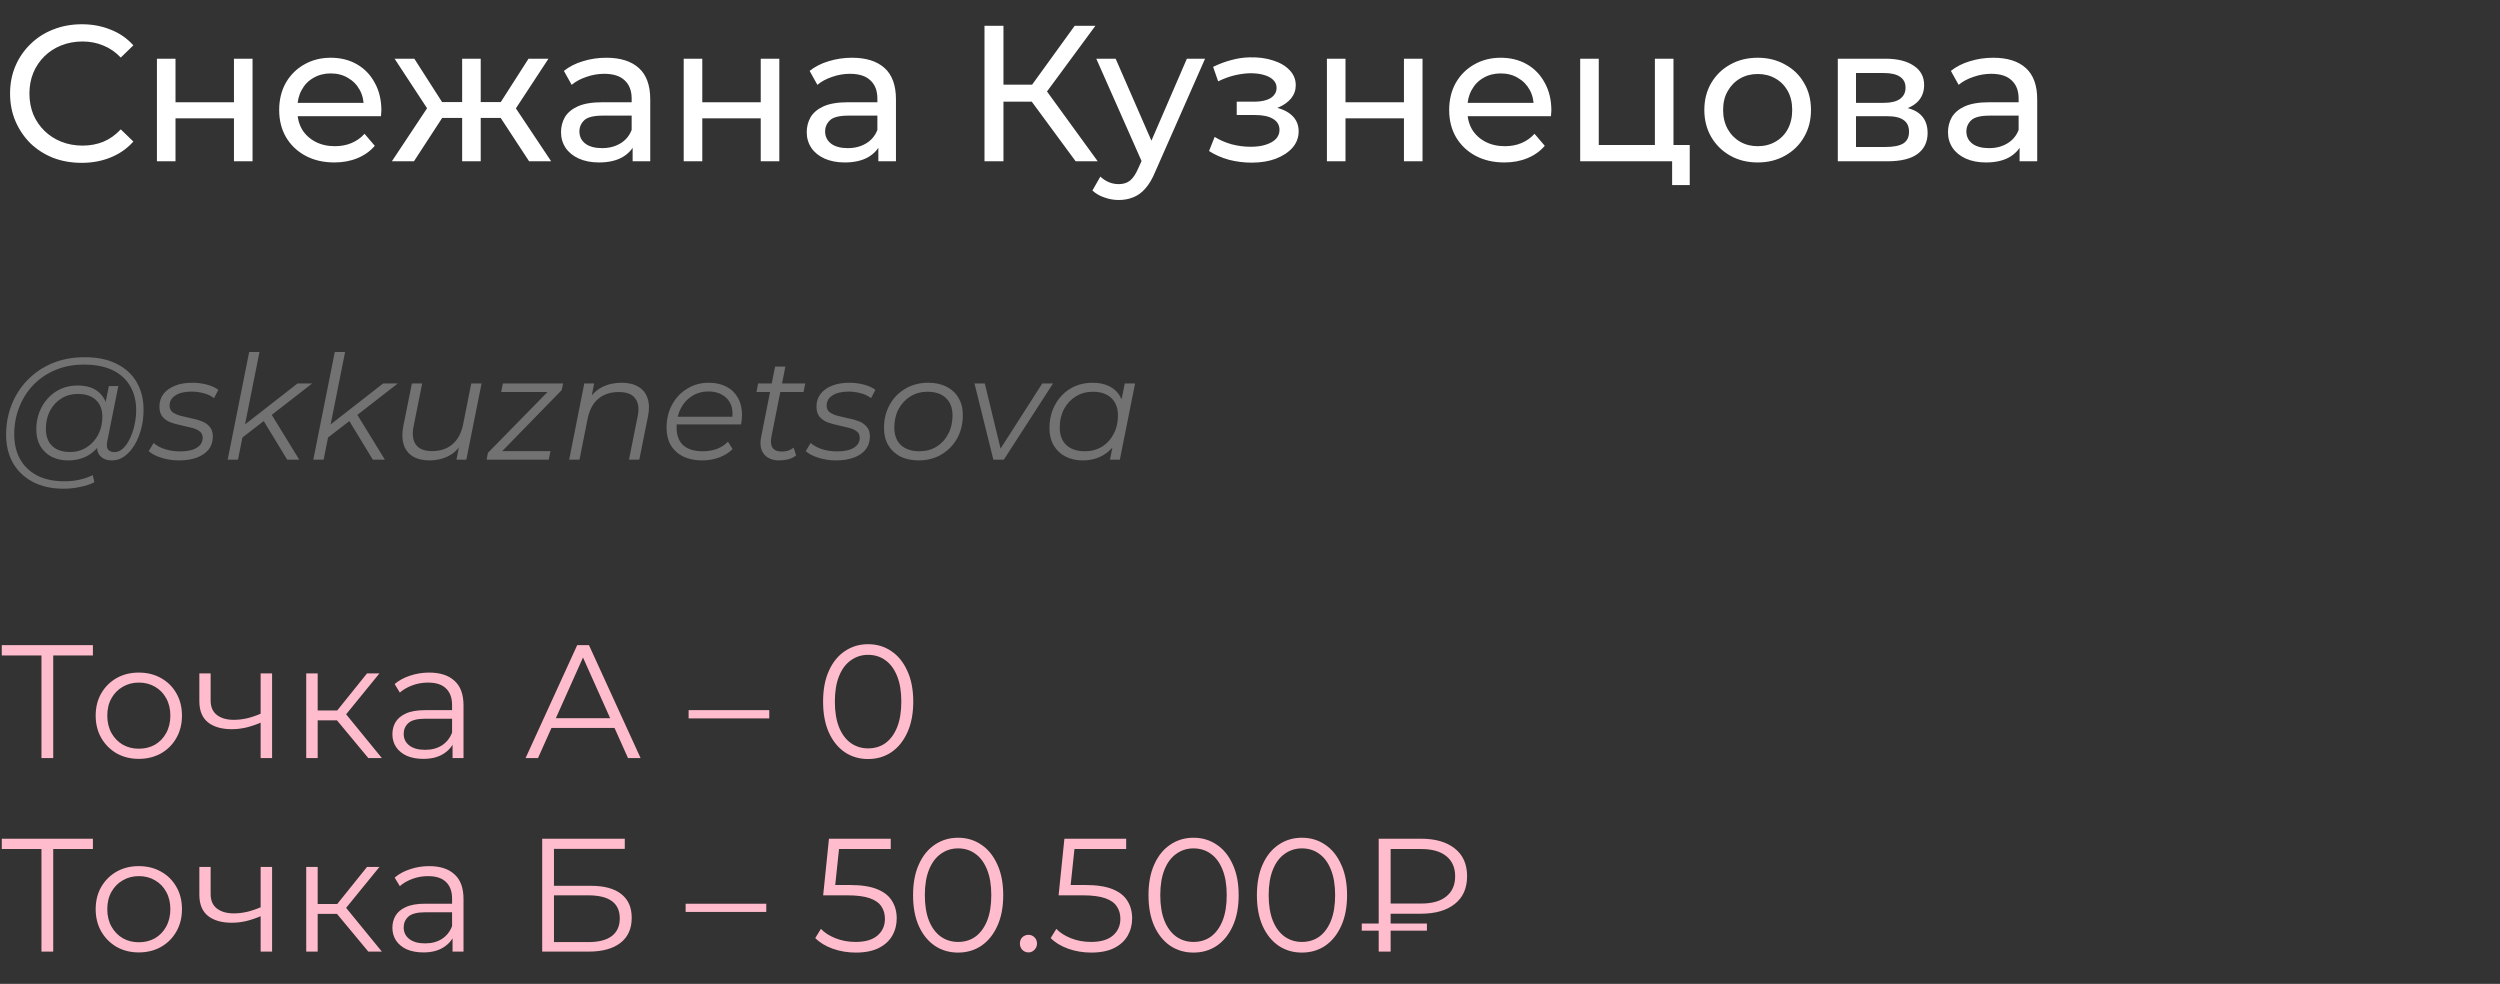 <?xml version="1.0" encoding="UTF-8"?> <svg xmlns="http://www.w3.org/2000/svg" width="310" height="122" viewBox="0 0 310 122" fill="none"><rect x="0" y="0" width="310" height="122" fill="#333333" stroke="none"/><path d="M10.128 20.192C8.848 20.192 7.664 19.984 6.576 19.568C5.504 19.136 4.568 18.536 3.768 17.768C2.984 16.984 2.368 16.072 1.92 15.032C1.472 13.992 1.248 12.848 1.248 11.6C1.248 10.352 1.472 9.208 1.92 8.168C2.368 7.128 2.992 6.224 3.792 5.456C4.592 4.672 5.528 4.072 6.6 3.656C7.688 3.224 8.872 3.008 10.152 3.008C11.448 3.008 12.64 3.232 13.728 3.68C14.832 4.112 15.768 4.76 16.536 5.624L14.976 7.136C14.336 6.464 13.616 5.968 12.816 5.648C12.016 5.312 11.16 5.144 10.248 5.144C9.304 5.144 8.424 5.304 7.608 5.624C6.808 5.944 6.112 6.392 5.52 6.968C4.928 7.544 4.464 8.232 4.128 9.032C3.808 9.816 3.648 10.672 3.648 11.6C3.648 12.528 3.808 13.392 4.128 14.192C4.464 14.976 4.928 15.656 5.52 16.232C6.112 16.808 6.808 17.256 7.608 17.576C8.424 17.896 9.304 18.056 10.248 18.056C11.16 18.056 12.016 17.896 12.816 17.576C13.616 17.24 14.336 16.728 14.976 16.04L16.536 17.552C15.768 18.416 14.832 19.072 13.728 19.52C12.64 19.968 11.44 20.192 10.128 20.192ZM19.459 20V7.28H21.763V12.68H29.011V7.28H31.315V20H29.011V14.672H21.763V20H19.459ZM41.459 20.144C40.099 20.144 38.898 19.864 37.858 19.304C36.834 18.744 36.035 17.976 35.459 17C34.898 16.024 34.618 14.904 34.618 13.64C34.618 12.376 34.891 11.256 35.434 10.28C35.995 9.304 36.755 8.544 37.715 8C38.691 7.44 39.786 7.16 41.002 7.16C42.234 7.16 43.322 7.432 44.267 7.976C45.211 8.52 45.947 9.288 46.474 10.28C47.019 11.256 47.291 12.4 47.291 13.712C47.291 13.808 47.282 13.92 47.267 14.048C47.267 14.176 47.258 14.296 47.242 14.408H36.419V12.752H46.042L45.106 13.328C45.123 12.512 44.955 11.784 44.602 11.144C44.251 10.504 43.763 10.008 43.139 9.656C42.531 9.288 41.819 9.104 41.002 9.104C40.203 9.104 39.49 9.288 38.867 9.656C38.242 10.008 37.755 10.512 37.403 11.168C37.05 11.808 36.874 12.544 36.874 13.376V13.76C36.874 14.608 37.066 15.368 37.45 16.04C37.85 16.696 38.403 17.208 39.106 17.576C39.81 17.944 40.618 18.128 41.531 18.128C42.282 18.128 42.962 18 43.571 17.744C44.194 17.488 44.739 17.104 45.203 16.592L46.474 18.08C45.898 18.752 45.178 19.264 44.315 19.616C43.467 19.968 42.514 20.144 41.459 20.144ZM65.609 20L61.553 13.808L63.449 12.656L68.345 20H65.609ZM58.913 14.624V12.656H63.041V14.624H58.913ZM63.665 13.904L61.481 13.616L65.537 7.28H68.009L63.665 13.904ZM51.329 20H48.593L53.465 12.656L55.361 13.808L51.329 20ZM59.609 20H57.305V7.28H59.609V20ZM58.001 14.624H53.897V12.656H58.001V14.624ZM53.273 13.904L48.929 7.28H51.377L55.433 13.616L53.273 13.904ZM78.446 20V17.312L78.326 16.808V12.224C78.326 11.248 78.038 10.496 77.462 9.968C76.902 9.424 76.054 9.152 74.918 9.152C74.166 9.152 73.43 9.28 72.71 9.536C71.99 9.776 71.382 10.104 70.886 10.52L69.926 8.792C70.582 8.264 71.366 7.864 72.278 7.592C73.206 7.304 74.174 7.16 75.182 7.16C76.926 7.16 78.27 7.584 79.214 8.432C80.158 9.28 80.63 10.576 80.63 12.32V20H78.446ZM74.27 20.144C73.326 20.144 72.494 19.984 71.774 19.664C71.07 19.344 70.526 18.904 70.142 18.344C69.758 17.768 69.566 17.12 69.566 16.4C69.566 15.712 69.726 15.088 70.046 14.528C70.382 13.968 70.918 13.52 71.654 13.184C72.406 12.848 73.414 12.68 74.678 12.68H78.71V14.336H74.774C73.622 14.336 72.846 14.528 72.446 14.912C72.046 15.296 71.846 15.76 71.846 16.304C71.846 16.928 72.094 17.432 72.59 17.816C73.086 18.184 73.774 18.368 74.654 18.368C75.518 18.368 76.27 18.176 76.91 17.792C77.566 17.408 78.038 16.848 78.326 16.112L78.782 17.696C78.478 18.448 77.942 19.048 77.174 19.496C76.406 19.928 75.438 20.144 74.27 20.144ZM84.779 20V7.28H87.083V12.68H94.331V7.28H96.635V20H94.331V14.672H87.083V20H84.779ZM108.915 20V17.312L108.795 16.808V12.224C108.795 11.248 108.507 10.496 107.931 9.968C107.371 9.424 106.523 9.152 105.387 9.152C104.635 9.152 103.899 9.28 103.179 9.536C102.459 9.776 101.851 10.104 101.355 10.52L100.395 8.792C101.051 8.264 101.835 7.864 102.747 7.592C103.675 7.304 104.643 7.16 105.651 7.16C107.395 7.16 108.739 7.584 109.683 8.432C110.627 9.28 111.099 10.576 111.099 12.32V20H108.915ZM104.739 20.144C103.795 20.144 102.963 19.984 102.243 19.664C101.539 19.344 100.995 18.904 100.611 18.344C100.227 17.768 100.035 17.12 100.035 16.4C100.035 15.712 100.195 15.088 100.515 14.528C100.851 13.968 101.387 13.52 102.123 13.184C102.875 12.848 103.883 12.68 105.147 12.68H109.179V14.336H105.243C104.091 14.336 103.315 14.528 102.915 14.912C102.515 15.296 102.315 15.76 102.315 16.304C102.315 16.928 102.563 17.432 103.059 17.816C103.555 18.184 104.243 18.368 105.123 18.368C105.987 18.368 106.739 18.176 107.379 17.792C108.035 17.408 108.507 16.848 108.795 16.112L109.251 17.696C108.947 18.448 108.411 19.048 107.643 19.496C106.875 19.928 105.907 20.144 104.739 20.144ZM133.381 20L127.285 11.72L129.229 10.52L136.117 20H133.381ZM122.077 20V3.2H124.429V20H122.077ZM123.709 12.608V10.496H129.157V12.608H123.709ZM129.445 11.864L127.237 11.528L133.261 3.2H135.829L129.445 11.864ZM138.724 24.8C138.116 24.8 137.524 24.696 136.948 24.488C136.372 24.296 135.876 24.008 135.46 23.624L136.444 21.896C136.764 22.2 137.116 22.432 137.5 22.592C137.884 22.752 138.292 22.832 138.724 22.832C139.284 22.832 139.748 22.688 140.116 22.4C140.484 22.112 140.828 21.6 141.148 20.864L141.94 19.112L142.18 18.824L147.172 7.28H149.428L143.26 21.272C142.892 22.168 142.476 22.872 142.012 23.384C141.564 23.896 141.068 24.256 140.524 24.464C139.98 24.688 139.38 24.8 138.724 24.8ZM141.748 20.408L135.94 7.28H138.34L143.284 18.608L141.748 20.408ZM155.202 20.168C154.242 20.168 153.298 20.048 152.37 19.808C151.458 19.552 150.642 19.192 149.922 18.728L150.618 16.976C151.226 17.36 151.922 17.664 152.706 17.888C153.49 18.096 154.282 18.2 155.082 18.2C155.818 18.2 156.45 18.112 156.978 17.936C157.522 17.76 157.938 17.52 158.226 17.216C158.514 16.896 158.658 16.528 158.658 16.112C158.658 15.52 158.394 15.064 157.866 14.744C157.338 14.424 156.602 14.264 155.658 14.264H153.354V12.608H155.514C156.074 12.608 156.562 12.544 156.978 12.416C157.394 12.288 157.714 12.096 157.938 11.84C158.178 11.568 158.298 11.256 158.298 10.904C158.298 10.52 158.162 10.192 157.89 9.92C157.618 9.648 157.234 9.44 156.738 9.296C156.258 9.152 155.69 9.08 155.034 9.08C154.394 9.096 153.738 9.184 153.066 9.344C152.41 9.504 151.738 9.752 151.05 10.088L150.426 8.288C151.194 7.92 151.946 7.64 152.682 7.448C153.434 7.24 154.178 7.128 154.914 7.112C156.018 7.08 157.002 7.208 157.866 7.496C158.73 7.768 159.41 8.168 159.906 8.696C160.418 9.224 160.674 9.848 160.674 10.568C160.674 11.176 160.482 11.72 160.098 12.2C159.714 12.664 159.202 13.032 158.562 13.304C157.922 13.576 157.186 13.712 156.354 13.712L156.45 13.16C157.874 13.16 158.994 13.44 159.81 14C160.626 14.56 161.034 15.32 161.034 16.28C161.034 17.048 160.778 17.728 160.266 18.32C159.754 18.896 159.058 19.352 158.178 19.688C157.314 20.008 156.322 20.168 155.202 20.168ZM164.537 20V7.28H166.841V12.68H174.089V7.28H176.393V20H174.089V14.672H166.841V20H164.537ZM186.537 20.144C185.177 20.144 183.977 19.864 182.937 19.304C181.913 18.744 181.113 17.976 180.537 17C179.977 16.024 179.697 14.904 179.697 13.64C179.697 12.376 179.969 11.256 180.513 10.28C181.073 9.304 181.833 8.544 182.793 8C183.769 7.44 184.865 7.16 186.081 7.16C187.313 7.16 188.401 7.432 189.345 7.976C190.289 8.52 191.025 9.288 191.553 10.28C192.097 11.256 192.369 12.4 192.369 13.712C192.369 13.808 192.361 13.92 192.345 14.048C192.345 14.176 192.337 14.296 192.321 14.408H181.497V12.752H191.121L190.185 13.328C190.201 12.512 190.033 11.784 189.681 11.144C189.329 10.504 188.841 10.008 188.217 9.656C187.609 9.288 186.897 9.104 186.081 9.104C185.281 9.104 184.569 9.288 183.945 9.656C183.321 10.008 182.833 10.512 182.481 11.168C182.129 11.808 181.953 12.544 181.953 13.376V13.76C181.953 14.608 182.145 15.368 182.529 16.04C182.929 16.696 183.481 17.208 184.185 17.576C184.889 17.944 185.697 18.128 186.609 18.128C187.361 18.128 188.041 18 188.649 17.744C189.273 17.488 189.817 17.104 190.281 16.592L191.553 18.08C190.977 18.752 190.257 19.264 189.393 19.616C188.545 19.968 187.593 20.144 186.537 20.144ZM195.943 20V7.28H198.247V17.984H205.207V7.28H207.511V20H195.943ZM207.343 22.952V19.88L207.919 20H205.207V17.984H209.527V22.952H207.343ZM217.961 20.144C216.681 20.144 215.545 19.864 214.553 19.304C213.561 18.744 212.777 17.976 212.201 17C211.625 16.008 211.337 14.888 211.337 13.64C211.337 12.376 211.625 11.256 212.201 10.28C212.777 9.304 213.561 8.544 214.553 8C215.545 7.44 216.681 7.16 217.961 7.16C219.225 7.16 220.353 7.44 221.345 8C222.353 8.544 223.137 9.304 223.697 10.28C224.273 11.24 224.561 12.36 224.561 13.64C224.561 14.904 224.273 16.024 223.697 17C223.137 17.976 222.353 18.744 221.345 19.304C220.353 19.864 219.225 20.144 217.961 20.144ZM217.961 18.128C218.777 18.128 219.505 17.944 220.145 17.576C220.801 17.208 221.313 16.688 221.681 16.016C222.049 15.328 222.233 14.536 222.233 13.64C222.233 12.728 222.049 11.944 221.681 11.288C221.313 10.616 220.801 10.096 220.145 9.728C219.505 9.36 218.777 9.176 217.961 9.176C217.145 9.176 216.417 9.36 215.777 9.728C215.137 10.096 214.625 10.616 214.241 11.288C213.857 11.944 213.665 12.728 213.665 13.64C213.665 14.536 213.857 15.328 214.241 16.016C214.625 16.688 215.137 17.208 215.777 17.576C216.417 17.944 217.145 18.128 217.961 18.128ZM227.888 20V7.28H233.792C235.28 7.28 236.448 7.568 237.296 8.144C238.16 8.704 238.592 9.504 238.592 10.544C238.592 11.584 238.184 12.392 237.368 12.968C236.568 13.528 235.504 13.808 234.176 13.808L234.536 13.184C236.056 13.184 237.184 13.464 237.92 14.024C238.656 14.584 239.024 15.408 239.024 16.496C239.024 17.6 238.608 18.464 237.776 19.088C236.96 19.696 235.704 20 234.008 20H227.888ZM230.144 18.224H233.84C234.8 18.224 235.52 18.08 236 17.792C236.48 17.488 236.72 17.008 236.72 16.352C236.72 15.68 236.496 15.192 236.048 14.888C235.616 14.568 234.928 14.408 233.984 14.408H230.144V18.224ZM230.144 12.752H233.6C234.48 12.752 235.144 12.592 235.592 12.272C236.056 11.936 236.288 11.472 236.288 10.88C236.288 10.272 236.056 9.816 235.592 9.512C235.144 9.208 234.48 9.056 233.6 9.056H230.144V12.752ZM250.43 20V17.312L250.31 16.808V12.224C250.31 11.248 250.022 10.496 249.446 9.968C248.886 9.424 248.038 9.152 246.902 9.152C246.15 9.152 245.414 9.28 244.694 9.536C243.974 9.776 243.366 10.104 242.87 10.52L241.91 8.792C242.566 8.264 243.35 7.864 244.262 7.592C245.19 7.304 246.158 7.16 247.166 7.16C248.91 7.16 250.254 7.584 251.198 8.432C252.142 9.28 252.614 10.576 252.614 12.32V20H250.43ZM246.254 20.144C245.31 20.144 244.478 19.984 243.758 19.664C243.054 19.344 242.51 18.904 242.126 18.344C241.742 17.768 241.55 17.12 241.55 16.4C241.55 15.712 241.71 15.088 242.03 14.528C242.366 13.968 242.902 13.52 243.638 13.184C244.39 12.848 245.398 12.68 246.662 12.68H250.694V14.336H246.758C245.606 14.336 244.83 14.528 244.43 14.912C244.03 15.296 243.83 15.76 243.83 16.304C243.83 16.928 244.078 17.432 244.574 17.816C245.07 18.184 245.758 18.368 246.638 18.368C247.502 18.368 248.254 18.176 248.894 17.792C249.55 17.408 250.022 16.848 250.31 16.112L250.766 17.696C250.462 18.448 249.926 19.048 249.158 19.496C248.39 19.928 247.422 20.144 246.254 20.144Z" fill="white"></path><path d="M7.902 60.6C6.414 60.6 5.136 60.318 4.068 59.754C3 59.19 2.178 58.404 1.602 57.396C1.038 56.388 0.756 55.224 0.756 53.904C0.756 52.596 0.984 51.36 1.44 50.196C1.896 49.032 2.55 48.012 3.402 47.136C4.254 46.248 5.28 45.552 6.48 45.048C7.68 44.544 9.024 44.292 10.512 44.292C12.072 44.292 13.392 44.568 14.472 45.12C15.564 45.66 16.392 46.422 16.956 47.406C17.52 48.378 17.802 49.518 17.802 50.826C17.802 51.654 17.7 52.446 17.496 53.202C17.304 53.946 17.028 54.612 16.668 55.2C16.32 55.776 15.906 56.238 15.426 56.586C14.958 56.922 14.448 57.09 13.896 57.09C13.236 57.09 12.738 56.898 12.402 56.514C12.066 56.13 11.97 55.614 12.114 54.966L12.384 53.67L12.816 52.518L12.942 50.628L13.5 47.874H14.67L13.302 54.714C13.206 55.194 13.242 55.542 13.41 55.758C13.578 55.962 13.836 56.064 14.184 56.064C14.568 56.064 14.922 55.914 15.246 55.614C15.57 55.314 15.852 54.912 16.092 54.408C16.344 53.904 16.536 53.346 16.668 52.734C16.812 52.122 16.884 51.492 16.884 50.844C16.884 49.716 16.638 48.732 16.146 47.892C15.666 47.04 14.946 46.38 13.986 45.912C13.026 45.444 11.832 45.21 10.404 45.21C9.096 45.21 7.908 45.438 6.84 45.894C5.784 46.338 4.878 46.956 4.122 47.748C3.366 48.54 2.784 49.464 2.376 50.52C1.968 51.564 1.764 52.674 1.764 53.85C1.764 55.002 1.998 56.016 2.466 56.892C2.946 57.768 3.648 58.452 4.572 58.944C5.508 59.436 6.648 59.682 7.992 59.682C8.64 59.682 9.264 59.616 9.864 59.484C10.464 59.352 11.01 59.16 11.502 58.908L11.7 59.808C11.184 60.06 10.59 60.252 9.918 60.384C9.258 60.528 8.586 60.6 7.902 60.6ZM8.424 57.09C7.656 57.09 6.972 56.934 6.372 56.622C5.784 56.31 5.322 55.866 4.986 55.29C4.662 54.714 4.5 54.036 4.5 53.256C4.5 52.488 4.626 51.774 4.878 51.114C5.13 50.454 5.484 49.878 5.94 49.386C6.396 48.882 6.936 48.492 7.56 48.216C8.184 47.94 8.874 47.802 9.63 47.802C10.842 47.802 11.772 48.132 12.42 48.792C13.068 49.44 13.398 50.364 13.41 51.564C13.422 52.584 13.23 53.514 12.834 54.354C12.438 55.182 11.868 55.848 11.124 56.352C10.38 56.844 9.48 57.09 8.424 57.09ZM8.676 56.046C9.456 56.046 10.146 55.854 10.746 55.47C11.346 55.086 11.82 54.57 12.168 53.922C12.516 53.262 12.69 52.518 12.69 51.69C12.69 50.778 12.42 50.076 11.88 49.584C11.34 49.092 10.596 48.846 9.648 48.846C8.892 48.846 8.214 49.032 7.614 49.404C7.014 49.776 6.54 50.292 6.192 50.952C5.856 51.6 5.688 52.344 5.688 53.184C5.688 54.096 5.952 54.804 6.48 55.308C7.008 55.8 7.74 56.046 8.676 56.046ZM22.198 57.09C21.43 57.09 20.704 56.982 20.02 56.766C19.336 56.55 18.808 56.274 18.436 55.938L19.048 54.93C19.408 55.254 19.882 55.512 20.47 55.704C21.058 55.884 21.676 55.974 22.324 55.974C23.224 55.974 23.914 55.824 24.394 55.524C24.886 55.224 25.132 54.81 25.132 54.282C25.132 53.922 25 53.652 24.736 53.472C24.484 53.28 24.154 53.136 23.746 53.04C23.338 52.932 22.906 52.83 22.45 52.734C21.994 52.638 21.562 52.518 21.154 52.374C20.746 52.218 20.41 51.984 20.146 51.672C19.894 51.36 19.768 50.94 19.768 50.412C19.768 49.812 19.936 49.29 20.272 48.846C20.62 48.402 21.1 48.06 21.712 47.82C22.324 47.58 23.044 47.46 23.872 47.46C24.472 47.46 25.066 47.538 25.654 47.694C26.242 47.85 26.716 48.066 27.076 48.342L26.536 49.368C26.164 49.08 25.732 48.876 25.24 48.756C24.748 48.624 24.256 48.558 23.764 48.558C22.888 48.558 22.21 48.72 21.73 49.044C21.262 49.356 21.028 49.77 21.028 50.286C21.028 50.646 21.154 50.922 21.406 51.114C21.67 51.306 22.006 51.456 22.414 51.564C22.822 51.672 23.254 51.774 23.71 51.87C24.178 51.954 24.61 52.074 25.006 52.23C25.414 52.386 25.744 52.614 25.996 52.914C26.26 53.202 26.392 53.61 26.392 54.138C26.392 54.762 26.218 55.296 25.87 55.74C25.522 56.172 25.03 56.508 24.394 56.748C23.77 56.976 23.038 57.09 22.198 57.09ZM29.763 54.48L30.015 52.914L36.891 47.55H38.709L33.543 51.564L32.841 52.104L29.763 54.48ZM28.233 57L30.897 43.644H32.175L29.511 57H28.233ZM35.613 57L32.625 52.086L33.507 51.132L37.107 57H35.613ZM40.38 54.48L40.632 52.914L47.508 47.55H49.326L44.16 51.564L43.458 52.104L40.38 54.48ZM38.85 57L41.514 43.644H42.792L40.128 57H38.85ZM46.23 57L43.242 52.086L44.124 51.132L47.724 57H46.23ZM53.251 57.09C52.423 57.09 51.733 56.922 51.181 56.586C50.641 56.25 50.269 55.77 50.065 55.146C49.861 54.522 49.837 53.784 49.993 52.932L51.073 47.55H52.351L51.271 52.932C51.091 53.868 51.193 54.606 51.577 55.146C51.961 55.674 52.633 55.938 53.593 55.938C54.589 55.938 55.417 55.662 56.077 55.11C56.749 54.558 57.199 53.73 57.427 52.626L58.435 47.55H59.713L57.823 57H56.599L57.139 54.282L57.409 54.732C56.965 55.548 56.377 56.148 55.645 56.532C54.925 56.904 54.127 57.09 53.251 57.09ZM60.341 57L60.503 56.154L68.315 48.18L68.603 48.612H62.141L62.357 47.55H69.827L69.647 48.378L61.853 56.37L61.511 55.938H68.261L68.045 57H60.341ZM77.076 47.46C77.928 47.46 78.624 47.628 79.164 47.964C79.716 48.288 80.094 48.762 80.298 49.386C80.514 50.01 80.532 50.754 80.352 51.618L79.272 57H77.994L79.074 51.6C79.266 50.664 79.164 49.932 78.768 49.404C78.384 48.876 77.7 48.612 76.716 48.612C75.708 48.612 74.868 48.888 74.196 49.44C73.536 49.992 73.092 50.82 72.864 51.924L71.856 57H70.578L72.45 47.55H73.674L73.134 50.268L72.864 49.8C73.32 48.984 73.908 48.39 74.628 48.018C75.36 47.646 76.176 47.46 77.076 47.46ZM87.062 57.09C86.162 57.09 85.376 56.928 84.704 56.604C84.044 56.268 83.534 55.8 83.174 55.2C82.826 54.6 82.653 53.886 82.653 53.058C82.653 51.978 82.88 51.018 83.337 50.178C83.793 49.338 84.416 48.678 85.209 48.198C86.001 47.706 86.894 47.46 87.891 47.46C88.731 47.46 89.457 47.622 90.069 47.946C90.68 48.258 91.154 48.714 91.49 49.314C91.838 49.914 92.013 50.634 92.013 51.474C92.013 51.666 92.001 51.864 91.977 52.068C91.953 52.26 91.922 52.446 91.886 52.626H83.588L83.751 51.672H91.293L90.77 52.032C90.891 51.276 90.837 50.64 90.609 50.124C90.38 49.608 90.026 49.218 89.546 48.954C89.079 48.678 88.514 48.54 87.855 48.54C87.087 48.54 86.403 48.732 85.802 49.116C85.203 49.488 84.734 50.01 84.398 50.682C84.062 51.342 83.894 52.116 83.894 53.004C83.894 53.952 84.165 54.684 84.704 55.2C85.257 55.704 86.079 55.956 87.171 55.956C87.806 55.956 88.394 55.854 88.934 55.65C89.475 55.434 89.918 55.14 90.266 54.768L90.843 55.686C90.398 56.13 89.841 56.478 89.168 56.73C88.508 56.97 87.806 57.09 87.062 57.09ZM96.612 57.09C96.072 57.09 95.61 56.976 95.226 56.748C94.842 56.508 94.572 56.172 94.416 55.74C94.272 55.308 94.26 54.792 94.38 54.192L96.108 45.462H97.386L95.658 54.138C95.538 54.726 95.58 55.182 95.784 55.506C96 55.83 96.39 55.992 96.954 55.992C97.218 55.992 97.476 55.956 97.728 55.884C97.98 55.8 98.208 55.674 98.412 55.506L98.718 56.478C98.418 56.706 98.082 56.868 97.71 56.964C97.338 57.048 96.972 57.09 96.612 57.09ZM93.804 48.612L94.002 47.55H99.852L99.636 48.612H93.804ZM103.672 57.09C102.904 57.09 102.178 56.982 101.494 56.766C100.81 56.55 100.282 56.274 99.91 55.938L100.522 54.93C100.882 55.254 101.356 55.512 101.944 55.704C102.532 55.884 103.15 55.974 103.798 55.974C104.698 55.974 105.388 55.824 105.868 55.524C106.36 55.224 106.606 54.81 106.606 54.282C106.606 53.922 106.474 53.652 106.21 53.472C105.958 53.28 105.628 53.136 105.22 53.04C104.812 52.932 104.38 52.83 103.924 52.734C103.468 52.638 103.036 52.518 102.628 52.374C102.22 52.218 101.884 51.984 101.62 51.672C101.368 51.36 101.242 50.94 101.242 50.412C101.242 49.812 101.41 49.29 101.746 48.846C102.094 48.402 102.574 48.06 103.186 47.82C103.798 47.58 104.518 47.46 105.346 47.46C105.946 47.46 106.54 47.538 107.128 47.694C107.716 47.85 108.19 48.066 108.55 48.342L108.01 49.368C107.638 49.08 107.206 48.876 106.714 48.756C106.222 48.624 105.73 48.558 105.238 48.558C104.362 48.558 103.684 48.72 103.204 49.044C102.736 49.356 102.502 49.77 102.502 50.286C102.502 50.646 102.628 50.922 102.88 51.114C103.144 51.306 103.48 51.456 103.888 51.564C104.296 51.672 104.728 51.774 105.184 51.87C105.652 51.954 106.084 52.074 106.48 52.23C106.888 52.386 107.218 52.614 107.47 52.914C107.734 53.202 107.866 53.61 107.866 54.138C107.866 54.762 107.692 55.296 107.344 55.74C106.996 56.172 106.504 56.508 105.868 56.748C105.244 56.976 104.512 57.09 103.672 57.09ZM113.919 57.09C113.043 57.09 112.281 56.928 111.633 56.604C110.997 56.268 110.499 55.8 110.139 55.2C109.791 54.6 109.617 53.892 109.617 53.076C109.617 51.996 109.851 51.036 110.319 50.196C110.787 49.344 111.435 48.678 112.263 48.198C113.091 47.706 114.033 47.46 115.089 47.46C115.965 47.46 116.721 47.622 117.357 47.946C118.005 48.27 118.503 48.732 118.851 49.332C119.211 49.932 119.391 50.64 119.391 51.456C119.391 52.536 119.157 53.502 118.689 54.354C118.221 55.194 117.573 55.86 116.745 56.352C115.929 56.844 114.987 57.09 113.919 57.09ZM114.009 55.956C114.801 55.956 115.503 55.77 116.115 55.398C116.739 55.014 117.225 54.486 117.573 53.814C117.933 53.142 118.113 52.38 118.113 51.528C118.113 50.592 117.837 49.866 117.285 49.35C116.745 48.834 115.983 48.576 114.999 48.576C114.219 48.576 113.517 48.768 112.893 49.152C112.269 49.536 111.777 50.064 111.417 50.736C111.069 51.396 110.895 52.158 110.895 53.022C110.895 53.946 111.165 54.666 111.705 55.182C112.257 55.698 113.025 55.956 114.009 55.956ZM123.177 57L120.837 47.55H122.115L124.239 56.316H123.627L129.243 47.55H130.575L124.473 57H123.177ZM134.253 57.09C133.449 57.09 132.735 56.928 132.111 56.604C131.487 56.28 131.001 55.818 130.653 55.218C130.305 54.618 130.131 53.904 130.131 53.076C130.131 52.272 130.263 51.528 130.527 50.844C130.791 50.16 131.163 49.566 131.643 49.062C132.123 48.546 132.687 48.15 133.335 47.874C133.995 47.598 134.709 47.46 135.477 47.46C136.305 47.46 137.007 47.61 137.583 47.91C138.159 48.198 138.603 48.624 138.915 49.188C139.227 49.74 139.383 50.412 139.383 51.204C139.383 52.344 139.173 53.358 138.753 54.246C138.333 55.134 137.739 55.83 136.971 56.334C136.203 56.838 135.297 57.09 134.253 57.09ZM134.523 55.956C135.315 55.956 136.017 55.77 136.629 55.398C137.253 55.014 137.739 54.486 138.087 53.814C138.447 53.142 138.627 52.38 138.627 51.528C138.627 50.592 138.351 49.866 137.799 49.35C137.259 48.834 136.497 48.576 135.513 48.576C134.733 48.576 134.031 48.768 133.407 49.152C132.783 49.536 132.291 50.064 131.931 50.736C131.583 51.396 131.409 52.158 131.409 53.022C131.409 53.946 131.679 54.666 132.219 55.182C132.771 55.698 133.539 55.956 134.523 55.956ZM137.637 57L138.177 54.282L138.717 52.374L138.897 50.394L139.473 47.55H140.751L138.861 57H137.637Z" fill="#727272"></path><path d="M5.14 94V80.88L5.54 81.28H0.22V80H11.52V81.28H6.22L6.6 80.88V94H5.14ZM17.204 94.1C16.191 94.1 15.277 93.873 14.464 93.42C13.664 92.953 13.031 92.32 12.564 91.52C12.097 90.707 11.864 89.78 11.864 88.74C11.864 87.687 12.097 86.76 12.564 85.96C13.031 85.16 13.664 84.533 14.464 84.08C15.264 83.627 16.177 83.4 17.204 83.4C18.244 83.4 19.164 83.627 19.964 84.08C20.777 84.533 21.411 85.16 21.864 85.96C22.331 86.76 22.564 87.687 22.564 88.74C22.564 89.78 22.331 90.707 21.864 91.52C21.411 92.32 20.777 92.953 19.964 93.42C19.151 93.873 18.231 94.1 17.204 94.1ZM17.204 92.84C17.964 92.84 18.637 92.673 19.224 92.34C19.811 91.993 20.271 91.513 20.604 90.9C20.951 90.273 21.124 89.553 21.124 88.74C21.124 87.913 20.951 87.193 20.604 86.58C20.271 85.967 19.811 85.493 19.224 85.16C18.637 84.813 17.971 84.64 17.224 84.64C16.477 84.64 15.811 84.813 15.224 85.16C14.637 85.493 14.171 85.967 13.824 86.58C13.477 87.193 13.304 87.913 13.304 88.74C13.304 89.553 13.477 90.273 13.824 90.9C14.171 91.513 14.637 91.993 15.224 92.34C15.811 92.673 16.471 92.84 17.204 92.84ZM32.439 89.56C31.826 89.827 31.206 90.04 30.579 90.2C29.966 90.347 29.352 90.42 28.739 90.42C27.499 90.42 26.519 90.14 25.799 89.58C25.079 89.007 24.719 88.127 24.719 86.94V83.5H26.119V86.86C26.119 87.66 26.379 88.26 26.899 88.66C27.419 89.06 28.119 89.26 28.999 89.26C29.532 89.26 30.092 89.193 30.679 89.06C31.266 88.913 31.859 88.707 32.459 88.44L32.439 89.56ZM32.319 94V83.5H33.739V94H32.319ZM45.672 94L41.352 88.8L42.532 88.1L47.352 94H45.672ZM37.972 94V83.5H39.392V94H37.972ZM38.952 89.32V88.1H42.332V89.32H38.952ZM42.652 88.9L41.332 88.7L45.512 83.5H47.052L42.652 88.9ZM56.117 94V91.68L56.057 91.3V87.42C56.057 86.527 55.804 85.84 55.297 85.36C54.804 84.88 54.064 84.64 53.077 84.64C52.397 84.64 51.751 84.753 51.137 84.98C50.524 85.207 50.004 85.507 49.577 85.88L48.937 84.82C49.471 84.367 50.111 84.02 50.857 83.78C51.604 83.527 52.391 83.4 53.217 83.4C54.577 83.4 55.624 83.74 56.357 84.42C57.104 85.087 57.477 86.107 57.477 87.48V94H56.117ZM52.497 94.1C51.711 94.1 51.024 93.973 50.437 93.72C49.864 93.453 49.424 93.093 49.117 92.64C48.811 92.173 48.657 91.64 48.657 91.04C48.657 90.493 48.784 90 49.037 89.56C49.304 89.107 49.731 88.747 50.317 88.48C50.917 88.2 51.717 88.06 52.717 88.06H56.337V89.12H52.757C51.744 89.12 51.037 89.3 50.637 89.66C50.251 90.02 50.057 90.467 50.057 91C50.057 91.6 50.291 92.08 50.757 92.44C51.224 92.8 51.877 92.98 52.717 92.98C53.517 92.98 54.204 92.8 54.777 92.44C55.364 92.067 55.791 91.533 56.057 90.84L56.377 91.82C56.111 92.513 55.644 93.067 54.977 93.48C54.324 93.893 53.497 94.1 52.497 94.1ZM65.172 94L71.572 80H73.032L79.432 94H77.872L71.992 80.86H72.592L66.712 94H65.172ZM67.692 90.26L68.132 89.06H76.272L76.712 90.26H67.692ZM85.389 89.08V88.06H95.389V89.08H85.389ZM107.643 94.12C106.563 94.12 105.603 93.84 104.763 93.28C103.923 92.707 103.263 91.893 102.783 90.84C102.303 89.773 102.063 88.493 102.063 87C102.063 85.507 102.303 84.233 102.783 83.18C103.263 82.113 103.923 81.3 104.763 80.74C105.603 80.167 106.563 79.88 107.643 79.88C108.723 79.88 109.683 80.167 110.523 80.74C111.363 81.3 112.023 82.113 112.503 83.18C112.997 84.233 113.243 85.507 113.243 87C113.243 88.493 112.997 89.773 112.503 90.84C112.023 91.893 111.363 92.707 110.523 93.28C109.683 93.84 108.723 94.12 107.643 94.12ZM107.643 92.8C108.47 92.8 109.19 92.58 109.803 92.14C110.417 91.687 110.897 91.033 111.243 90.18C111.59 89.313 111.763 88.253 111.763 87C111.763 85.747 111.59 84.693 111.243 83.84C110.897 82.973 110.417 82.32 109.803 81.88C109.19 81.427 108.47 81.2 107.643 81.2C106.843 81.2 106.13 81.427 105.503 81.88C104.877 82.32 104.39 82.973 104.043 83.84C103.697 84.693 103.523 85.747 103.523 87C103.523 88.253 103.697 89.313 104.043 90.18C104.39 91.033 104.877 91.687 105.503 92.14C106.13 92.58 106.843 92.8 107.643 92.8ZM5.14 118V104.88L5.54 105.28H0.22V104H11.52V105.28H6.22L6.6 104.88V118H5.14ZM17.204 118.1C16.191 118.1 15.277 117.873 14.464 117.42C13.664 116.953 13.031 116.32 12.564 115.52C12.097 114.707 11.864 113.78 11.864 112.74C11.864 111.687 12.097 110.76 12.564 109.96C13.031 109.16 13.664 108.533 14.464 108.08C15.264 107.627 16.177 107.4 17.204 107.4C18.244 107.4 19.164 107.627 19.964 108.08C20.777 108.533 21.411 109.16 21.864 109.96C22.331 110.76 22.564 111.687 22.564 112.74C22.564 113.78 22.331 114.707 21.864 115.52C21.411 116.32 20.777 116.953 19.964 117.42C19.151 117.873 18.231 118.1 17.204 118.1ZM17.204 116.84C17.964 116.84 18.637 116.673 19.224 116.34C19.811 115.993 20.271 115.513 20.604 114.9C20.951 114.273 21.124 113.553 21.124 112.74C21.124 111.913 20.951 111.193 20.604 110.58C20.271 109.967 19.811 109.493 19.224 109.16C18.637 108.813 17.971 108.64 17.224 108.64C16.477 108.64 15.811 108.813 15.224 109.16C14.637 109.493 14.171 109.967 13.824 110.58C13.477 111.193 13.304 111.913 13.304 112.74C13.304 113.553 13.477 114.273 13.824 114.9C14.171 115.513 14.637 115.993 15.224 116.34C15.811 116.673 16.471 116.84 17.204 116.84ZM32.439 113.56C31.826 113.827 31.206 114.04 30.579 114.2C29.966 114.347 29.352 114.42 28.739 114.42C27.499 114.42 26.519 114.14 25.799 113.58C25.079 113.007 24.719 112.127 24.719 110.94V107.5H26.119V110.86C26.119 111.66 26.379 112.26 26.899 112.66C27.419 113.06 28.119 113.26 28.999 113.26C29.532 113.26 30.092 113.193 30.679 113.06C31.266 112.913 31.859 112.707 32.459 112.44L32.439 113.56ZM32.319 118V107.5H33.739V118H32.319ZM45.672 118L41.352 112.8L42.532 112.1L47.352 118H45.672ZM37.972 118V107.5H39.392V118H37.972ZM38.952 113.32V112.1H42.332V113.32H38.952ZM42.652 112.9L41.332 112.7L45.512 107.5H47.052L42.652 112.9ZM56.117 118V115.68L56.057 115.3V111.42C56.057 110.527 55.804 109.84 55.297 109.36C54.804 108.88 54.064 108.64 53.077 108.64C52.397 108.64 51.751 108.753 51.137 108.98C50.524 109.207 50.004 109.507 49.577 109.88L48.937 108.82C49.471 108.367 50.111 108.02 50.857 107.78C51.604 107.527 52.391 107.4 53.217 107.4C54.577 107.4 55.624 107.74 56.357 108.42C57.104 109.087 57.477 110.107 57.477 111.48V118H56.117ZM52.497 118.1C51.711 118.1 51.024 117.973 50.437 117.72C49.864 117.453 49.424 117.093 49.117 116.64C48.811 116.173 48.657 115.64 48.657 115.04C48.657 114.493 48.784 114 49.037 113.56C49.304 113.107 49.731 112.747 50.317 112.48C50.917 112.2 51.717 112.06 52.717 112.06H56.337V113.12H52.757C51.744 113.12 51.037 113.3 50.637 113.66C50.251 114.02 50.057 114.467 50.057 115C50.057 115.6 50.291 116.08 50.757 116.44C51.224 116.8 51.877 116.98 52.717 116.98C53.517 116.98 54.204 116.8 54.777 116.44C55.364 116.067 55.791 115.533 56.057 114.84L56.377 115.82C56.111 116.513 55.644 117.067 54.977 117.48C54.324 117.893 53.497 118.1 52.497 118.1ZM67.232 118V104H77.472V105.26H68.692V109.84H73.272C74.925 109.84 76.178 110.18 77.032 110.86C77.898 111.527 78.332 112.513 78.332 113.82C78.332 115.167 77.865 116.2 76.932 116.92C76.012 117.64 74.685 118 72.952 118H67.232ZM68.692 116.82H72.932C74.225 116.82 75.198 116.573 75.852 116.08C76.519 115.573 76.852 114.84 76.852 113.88C76.852 111.973 75.545 111.02 72.932 111.02H68.692V116.82ZM85.018 113.08V112.06H95.018V113.08H85.018ZM106.112 118.12C105.112 118.12 104.159 117.96 103.252 117.64C102.346 117.307 101.626 116.867 101.092 116.32L101.792 115.18C102.232 115.647 102.832 116.033 103.592 116.34C104.366 116.647 105.199 116.8 106.092 116.8C107.279 116.8 108.179 116.54 108.792 116.02C109.419 115.487 109.732 114.793 109.732 113.94C109.732 113.34 109.586 112.827 109.292 112.4C109.012 111.96 108.532 111.62 107.852 111.38C107.172 111.14 106.239 111.02 105.052 111.02H102.072L102.792 104H110.452V105.28H103.372L104.112 104.58L103.492 110.46L102.752 109.74H105.372C106.786 109.74 107.919 109.913 108.772 110.26C109.626 110.607 110.239 111.093 110.612 111.72C110.999 112.333 111.192 113.053 111.192 113.88C111.192 114.667 111.006 115.387 110.632 116.04C110.259 116.68 109.699 117.187 108.952 117.56C108.206 117.933 107.259 118.12 106.112 118.12ZM118.8 118.12C117.72 118.12 116.76 117.84 115.92 117.28C115.08 116.707 114.42 115.893 113.94 114.84C113.46 113.773 113.22 112.493 113.22 111C113.22 109.507 113.46 108.233 113.94 107.18C114.42 106.113 115.08 105.3 115.92 104.74C116.76 104.167 117.72 103.88 118.8 103.88C119.88 103.88 120.84 104.167 121.68 104.74C122.52 105.3 123.18 106.113 123.66 107.18C124.154 108.233 124.4 109.507 124.4 111C124.4 112.493 124.154 113.773 123.66 114.84C123.18 115.893 122.52 116.707 121.68 117.28C120.84 117.84 119.88 118.12 118.8 118.12ZM118.8 116.8C119.627 116.8 120.347 116.58 120.96 116.14C121.574 115.687 122.054 115.033 122.4 114.18C122.747 113.313 122.92 112.253 122.92 111C122.92 109.747 122.747 108.693 122.4 107.84C122.054 106.973 121.574 106.32 120.96 105.88C120.347 105.427 119.627 105.2 118.8 105.2C118 105.2 117.287 105.427 116.66 105.88C116.034 106.32 115.547 106.973 115.2 107.84C114.854 108.693 114.68 109.747 114.68 111C114.68 112.253 114.854 113.313 115.2 114.18C115.547 115.033 116.034 115.687 116.66 116.14C117.287 116.58 118 116.8 118.8 116.8ZM127.528 118.1C127.234 118.1 126.981 117.993 126.768 117.78C126.568 117.567 126.468 117.307 126.468 117C126.468 116.68 126.568 116.42 126.768 116.22C126.981 116.02 127.234 115.92 127.528 115.92C127.821 115.92 128.068 116.02 128.268 116.22C128.481 116.42 128.588 116.68 128.588 117C128.588 117.307 128.481 117.567 128.268 117.78C128.068 117.993 127.821 118.1 127.528 118.1ZM135.306 118.12C134.306 118.12 133.353 117.96 132.446 117.64C131.539 117.307 130.819 116.867 130.286 116.32L130.986 115.18C131.426 115.647 132.026 116.033 132.786 116.34C133.559 116.647 134.393 116.8 135.286 116.8C136.473 116.8 137.373 116.54 137.986 116.02C138.613 115.487 138.926 114.793 138.926 113.94C138.926 113.34 138.779 112.827 138.486 112.4C138.206 111.96 137.726 111.62 137.046 111.38C136.366 111.14 135.433 111.02 134.246 111.02H131.266L131.986 104H139.646V105.28H132.566L133.306 104.58L132.686 110.46L131.946 109.74H134.566C135.979 109.74 137.113 109.913 137.966 110.26C138.819 110.607 139.433 111.093 139.806 111.72C140.193 112.333 140.386 113.053 140.386 113.88C140.386 114.667 140.199 115.387 139.826 116.04C139.453 116.68 138.893 117.187 138.146 117.56C137.399 117.933 136.453 118.12 135.306 118.12ZM147.994 118.12C146.914 118.12 145.954 117.84 145.114 117.28C144.274 116.707 143.614 115.893 143.134 114.84C142.654 113.773 142.414 112.493 142.414 111C142.414 109.507 142.654 108.233 143.134 107.18C143.614 106.113 144.274 105.3 145.114 104.74C145.954 104.167 146.914 103.88 147.994 103.88C149.074 103.88 150.034 104.167 150.874 104.74C151.714 105.3 152.374 106.113 152.854 107.18C153.348 108.233 153.594 109.507 153.594 111C153.594 112.493 153.348 113.773 152.854 114.84C152.374 115.893 151.714 116.707 150.874 117.28C150.034 117.84 149.074 118.12 147.994 118.12ZM147.994 116.8C148.821 116.8 149.541 116.58 150.154 116.14C150.768 115.687 151.248 115.033 151.594 114.18C151.941 113.313 152.114 112.253 152.114 111C152.114 109.747 151.941 108.693 151.594 107.84C151.248 106.973 150.768 106.32 150.154 105.88C149.541 105.427 148.821 105.2 147.994 105.2C147.194 105.2 146.481 105.427 145.854 105.88C145.228 106.32 144.741 106.973 144.394 107.84C144.048 108.693 143.874 109.747 143.874 111C143.874 112.253 144.048 113.313 144.394 114.18C144.741 115.033 145.228 115.687 145.854 116.14C146.481 116.58 147.194 116.8 147.994 116.8ZM161.436 118.12C160.356 118.12 159.396 117.84 158.556 117.28C157.716 116.707 157.056 115.893 156.576 114.84C156.096 113.773 155.856 112.493 155.856 111C155.856 109.507 156.096 108.233 156.576 107.18C157.056 106.113 157.716 105.3 158.556 104.74C159.396 104.167 160.356 103.88 161.436 103.88C162.516 103.88 163.476 104.167 164.316 104.74C165.156 105.3 165.816 106.113 166.296 107.18C166.79 108.233 167.036 109.507 167.036 111C167.036 112.493 166.79 113.773 166.296 114.84C165.816 115.893 165.156 116.707 164.316 117.28C163.476 117.84 162.516 118.12 161.436 118.12ZM161.436 116.8C162.263 116.8 162.983 116.58 163.596 116.14C164.21 115.687 164.69 115.033 165.036 114.18C165.383 113.313 165.556 112.253 165.556 111C165.556 109.747 165.383 108.693 165.036 107.84C164.69 106.973 164.21 106.32 163.596 105.88C162.983 105.427 162.263 105.2 161.436 105.2C160.636 105.2 159.923 105.427 159.296 105.88C158.67 106.32 158.183 106.973 157.836 107.84C157.49 108.693 157.316 109.747 157.316 111C157.316 112.253 157.49 113.313 157.836 114.18C158.183 115.033 158.67 115.687 159.296 116.14C159.923 116.58 160.636 116.8 161.436 116.8ZM170.959 118V104H176.199C177.972 104 179.365 104.4 180.379 105.2C181.405 106 181.919 107.147 181.919 108.64C181.919 110.147 181.405 111.3 180.379 112.1C179.365 112.9 177.972 113.3 176.199 113.3H171.779L172.439 112.6V118H170.959ZM172.439 112.72L171.779 112.04H176.219C177.579 112.04 178.619 111.747 179.339 111.16C180.072 110.573 180.439 109.74 180.439 108.66C180.439 107.58 180.072 106.747 179.339 106.16C178.619 105.573 177.579 105.28 176.219 105.28H171.779L172.439 104.58V112.72ZM168.859 115.4V114.52H176.939V115.4H168.859Z" fill="#FFBCCD"></path></svg> 